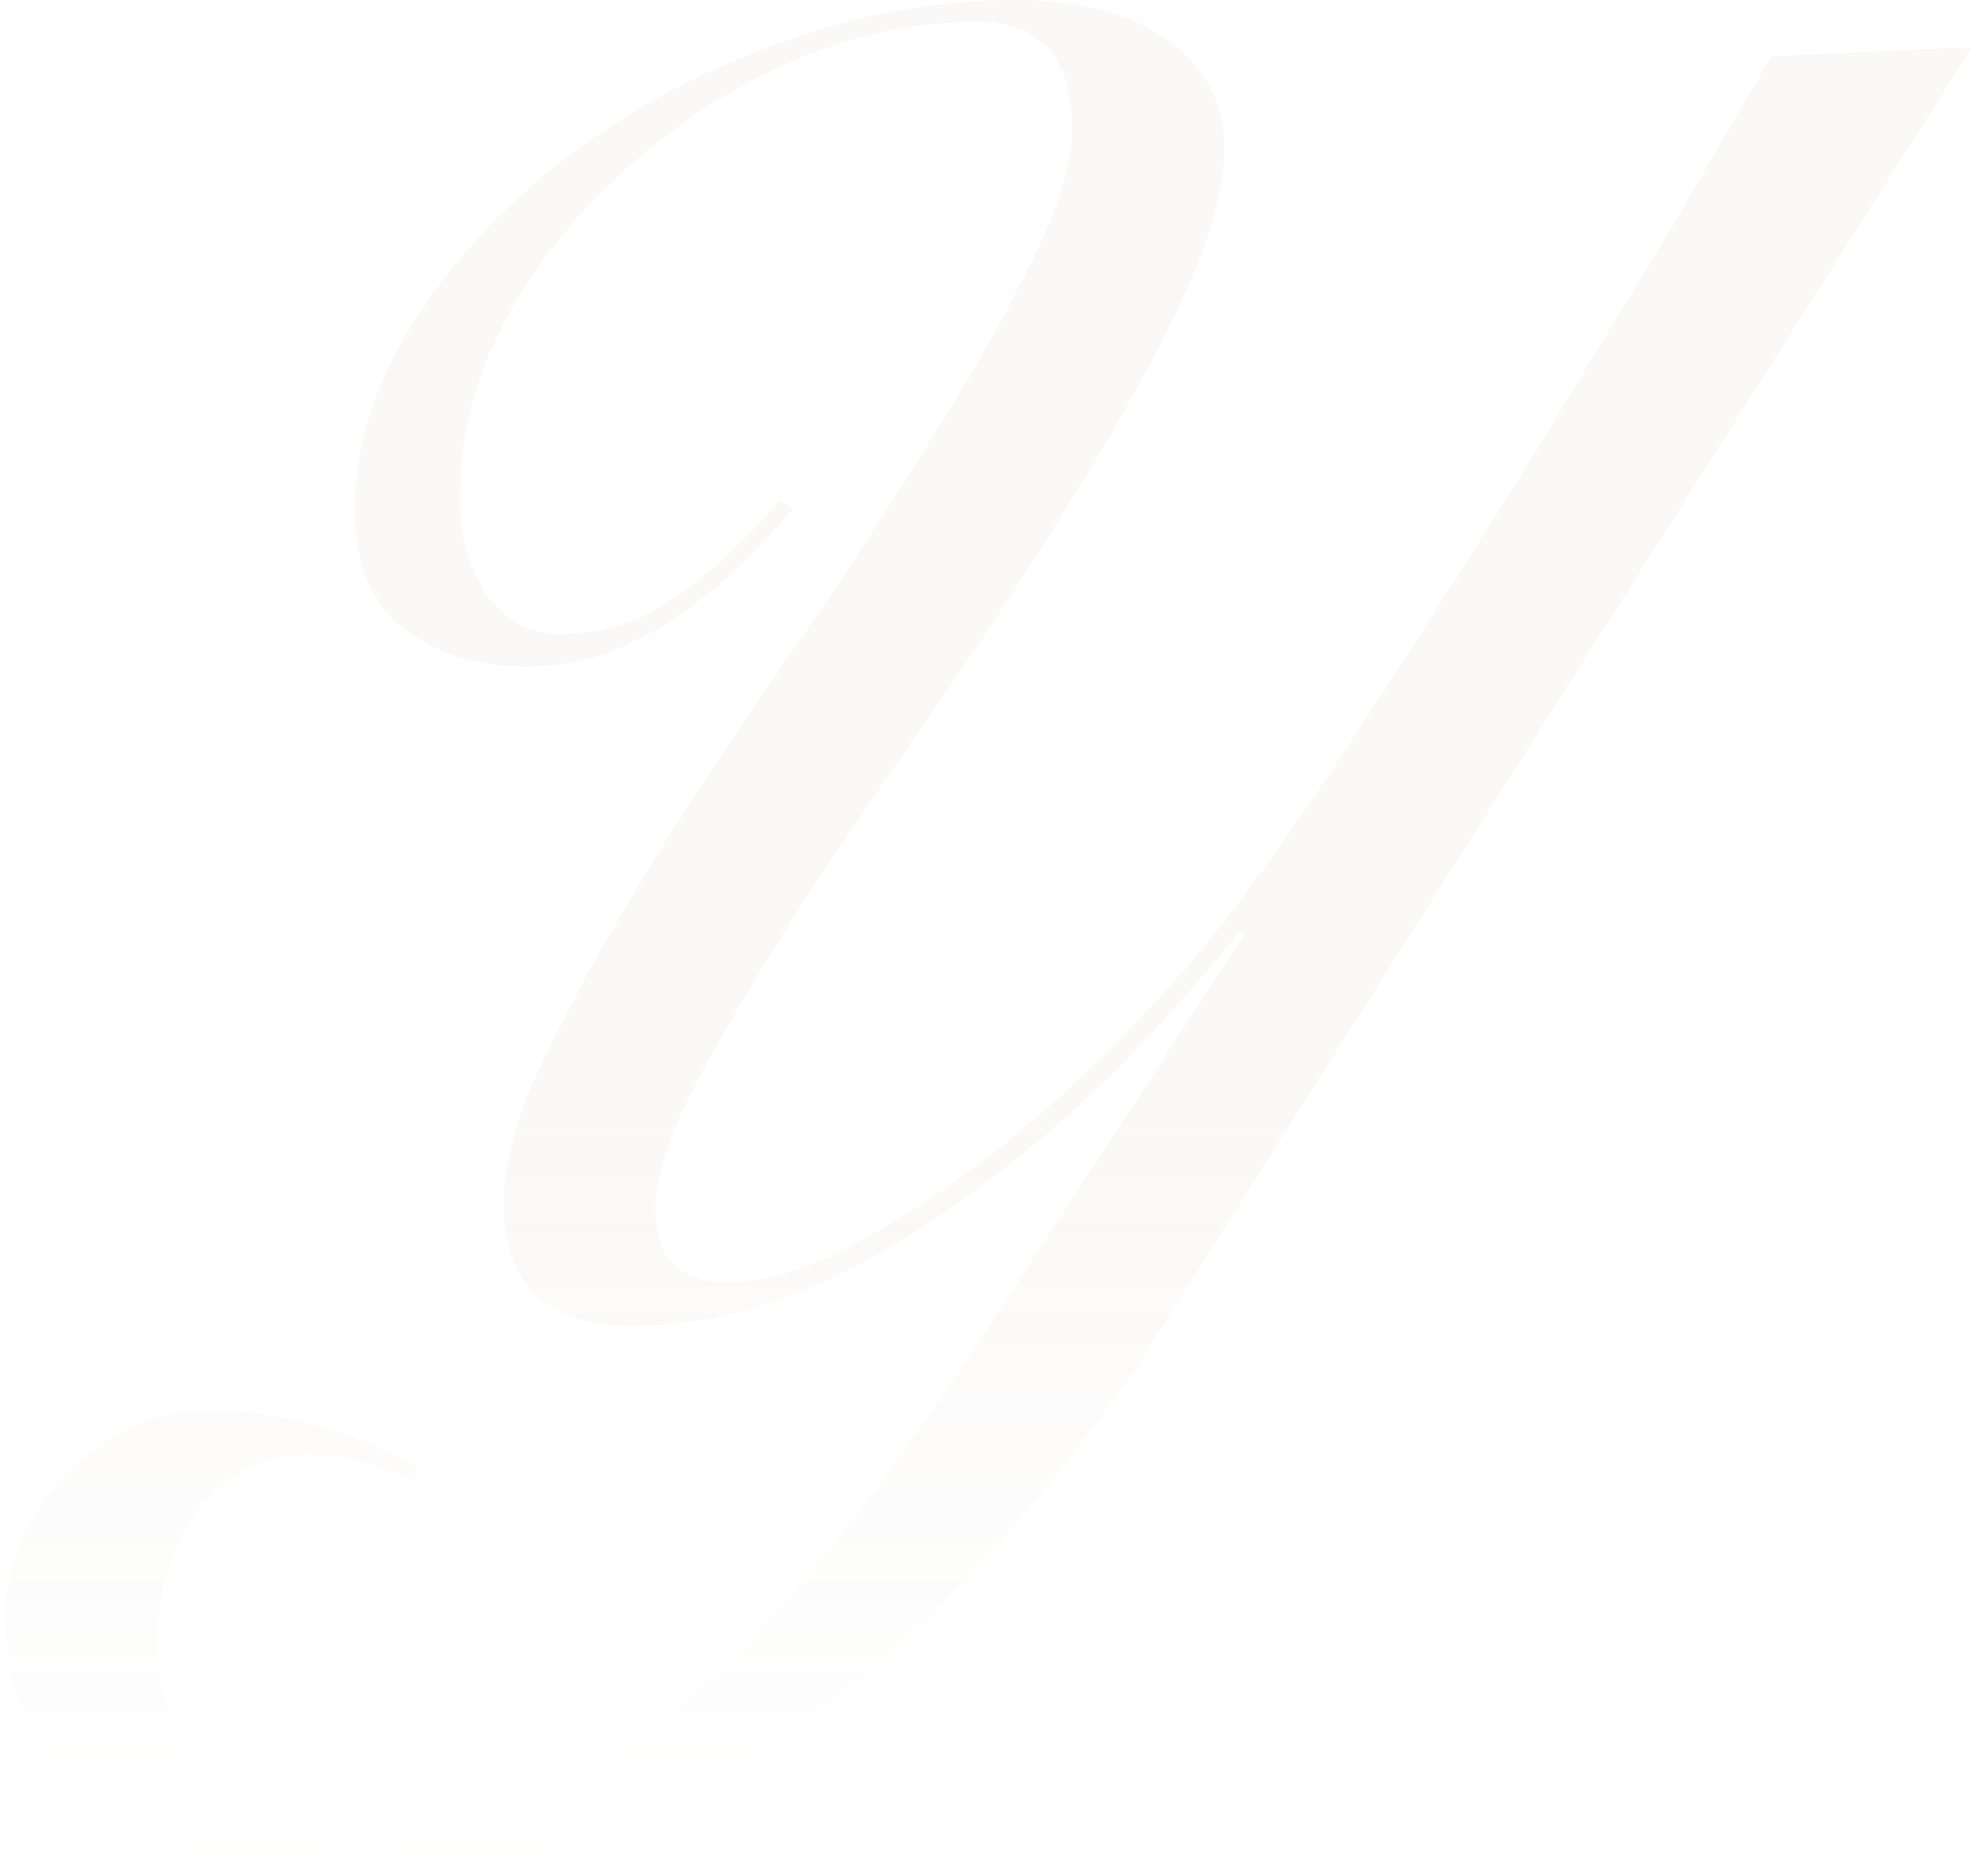 <?xml version="1.0" encoding="UTF-8"?> <svg xmlns="http://www.w3.org/2000/svg" width="273" height="259" viewBox="0 0 273 259" fill="none"><path opacity="0.06" d="M272.334 6.504L157.045 188.565C150.543 198.068 143.457 206.988 135.788 215.324C128.119 223.827 119.782 231.246 110.779 237.582C101.776 243.917 92.106 248.919 81.77 252.587C71.6 256.255 60.846 258.089 49.509 258.089C43.006 258.089 36.754 257.505 30.752 256.338C24.917 255.171 19.832 253.17 15.497 250.336C10.996 247.669 7.411 244.084 4.743 239.582C2.076 235.248 0.742 229.829 0.742 223.327C0.742 219.659 1.492 216.075 2.993 212.573C4.493 209.239 6.577 206.238 9.245 203.57C11.913 200.903 14.914 198.735 18.248 197.068C21.582 195.568 25.167 194.817 29.002 194.817C34.337 194.817 39.255 195.484 43.757 196.818C48.258 198.152 52.843 199.986 57.511 202.32L57.261 204.321C54.927 203.487 52.51 202.653 50.009 201.82C47.675 201.153 45.257 200.819 42.756 200.819C39.255 200.819 36.171 201.57 33.503 203.07C31.002 204.571 28.835 206.488 27.001 208.822C25.334 211.156 24.083 213.824 23.25 216.825C22.249 219.993 21.749 223.16 21.749 226.328C21.749 229.829 22.249 233.247 23.25 236.581C24.25 240.083 25.834 243.167 28.001 245.835C30.335 248.669 33.337 250.92 37.004 252.587C40.672 254.254 45.09 255.088 50.259 255.088C58.595 255.088 66.514 253.17 74.017 249.336C81.686 245.668 89.105 240.499 96.275 233.831C103.444 227.328 110.363 219.659 117.032 210.823C123.867 201.986 130.619 192.4 137.288 182.063L171.8 129.045L171.3 128.545C166.465 134.547 160.88 140.799 154.544 147.301C148.209 153.637 141.373 159.472 134.037 164.807C126.868 170.142 119.282 174.56 111.28 178.062C103.277 181.396 95.107 183.063 86.771 183.063C81.436 183.063 77.185 181.646 74.017 178.812C71.016 175.811 69.515 171.643 69.515 166.308C69.515 160.639 71.433 153.803 75.267 145.801C79.269 137.631 84.104 128.878 89.772 119.542C95.608 110.205 101.943 100.619 108.779 90.782C115.614 80.945 121.866 71.442 127.535 62.272C133.37 53.103 138.205 44.683 142.04 37.014C146.041 29.178 148.042 22.759 148.042 17.757C148.042 7.921 143.624 3.002 134.788 3.002C126.285 3.002 117.782 4.836 109.279 8.504C100.943 12.172 93.357 17.09 86.521 23.259C79.686 29.261 74.1 36.264 69.766 44.266C65.597 52.102 63.513 60.272 63.513 68.775C63.513 70.942 63.764 73.193 64.264 75.527C64.93 77.694 65.764 79.695 66.764 81.529C67.931 83.196 69.349 84.613 71.016 85.78C72.85 86.948 74.934 87.531 77.268 87.531C80.603 87.531 83.687 87.031 86.521 86.031C89.356 84.863 91.94 83.446 94.274 81.779C96.775 79.945 99.109 77.944 101.276 75.777C103.444 73.61 105.611 71.359 107.778 69.025L109.529 70.275C107.195 72.943 104.694 75.61 102.026 78.278C99.359 80.779 96.441 83.113 93.273 85.28C90.272 87.281 87.021 88.948 83.52 90.282C80.186 91.449 76.518 92.032 72.516 92.032C65.847 92.032 60.262 90.282 55.761 86.781C51.259 83.279 49.008 77.861 49.008 70.525C49.008 61.856 51.593 53.353 56.761 45.017C62.096 36.514 69.015 28.928 77.518 22.259C86.188 15.59 95.941 10.255 106.778 6.253C117.782 2.085 129.036 0.001 140.539 0.001C143.874 0.001 147.208 0.335 150.543 1.002C153.877 1.669 156.878 2.836 159.546 4.503C162.38 6.003 164.631 8.087 166.298 10.755C168.132 13.256 169.049 16.507 169.049 20.508C169.049 26.344 167.048 33.429 163.047 41.766C159.212 49.935 154.378 58.688 148.542 68.024C142.874 77.361 136.621 86.947 129.786 96.784C122.95 106.621 116.615 115.957 110.779 124.794C105.111 133.63 100.276 141.799 96.275 149.302C92.44 156.638 90.522 162.556 90.522 167.058C90.522 173.727 93.857 177.061 100.526 177.061C105.528 177.061 111.196 175.394 117.532 172.06C124.034 168.558 130.536 164.307 137.038 159.305C143.541 154.137 149.709 148.552 155.545 142.55C161.547 136.381 166.548 130.629 170.55 125.294C174.551 119.959 178.969 113.707 183.804 106.537C188.639 99.202 193.557 91.616 198.559 83.78C203.561 75.944 208.479 68.108 213.314 60.272C218.149 52.269 222.651 44.85 226.819 38.014C230.987 31.179 234.571 25.093 237.572 19.758C240.74 14.423 243.074 10.421 244.575 7.754L272.334 6.504Z" fill="url(#paint0_linear_176_9646)"></path><defs><linearGradient id="paint0_linear_176_9646" x1="121.5" y1="-53.438" x2="121.5" y2="261.562" gradientUnits="userSpaceOnUse"><stop offset="0.645" stop-color="#AE9781"></stop><stop offset="1" stop-color="#AE9781" stop-opacity="0"></stop></linearGradient></defs></svg> 